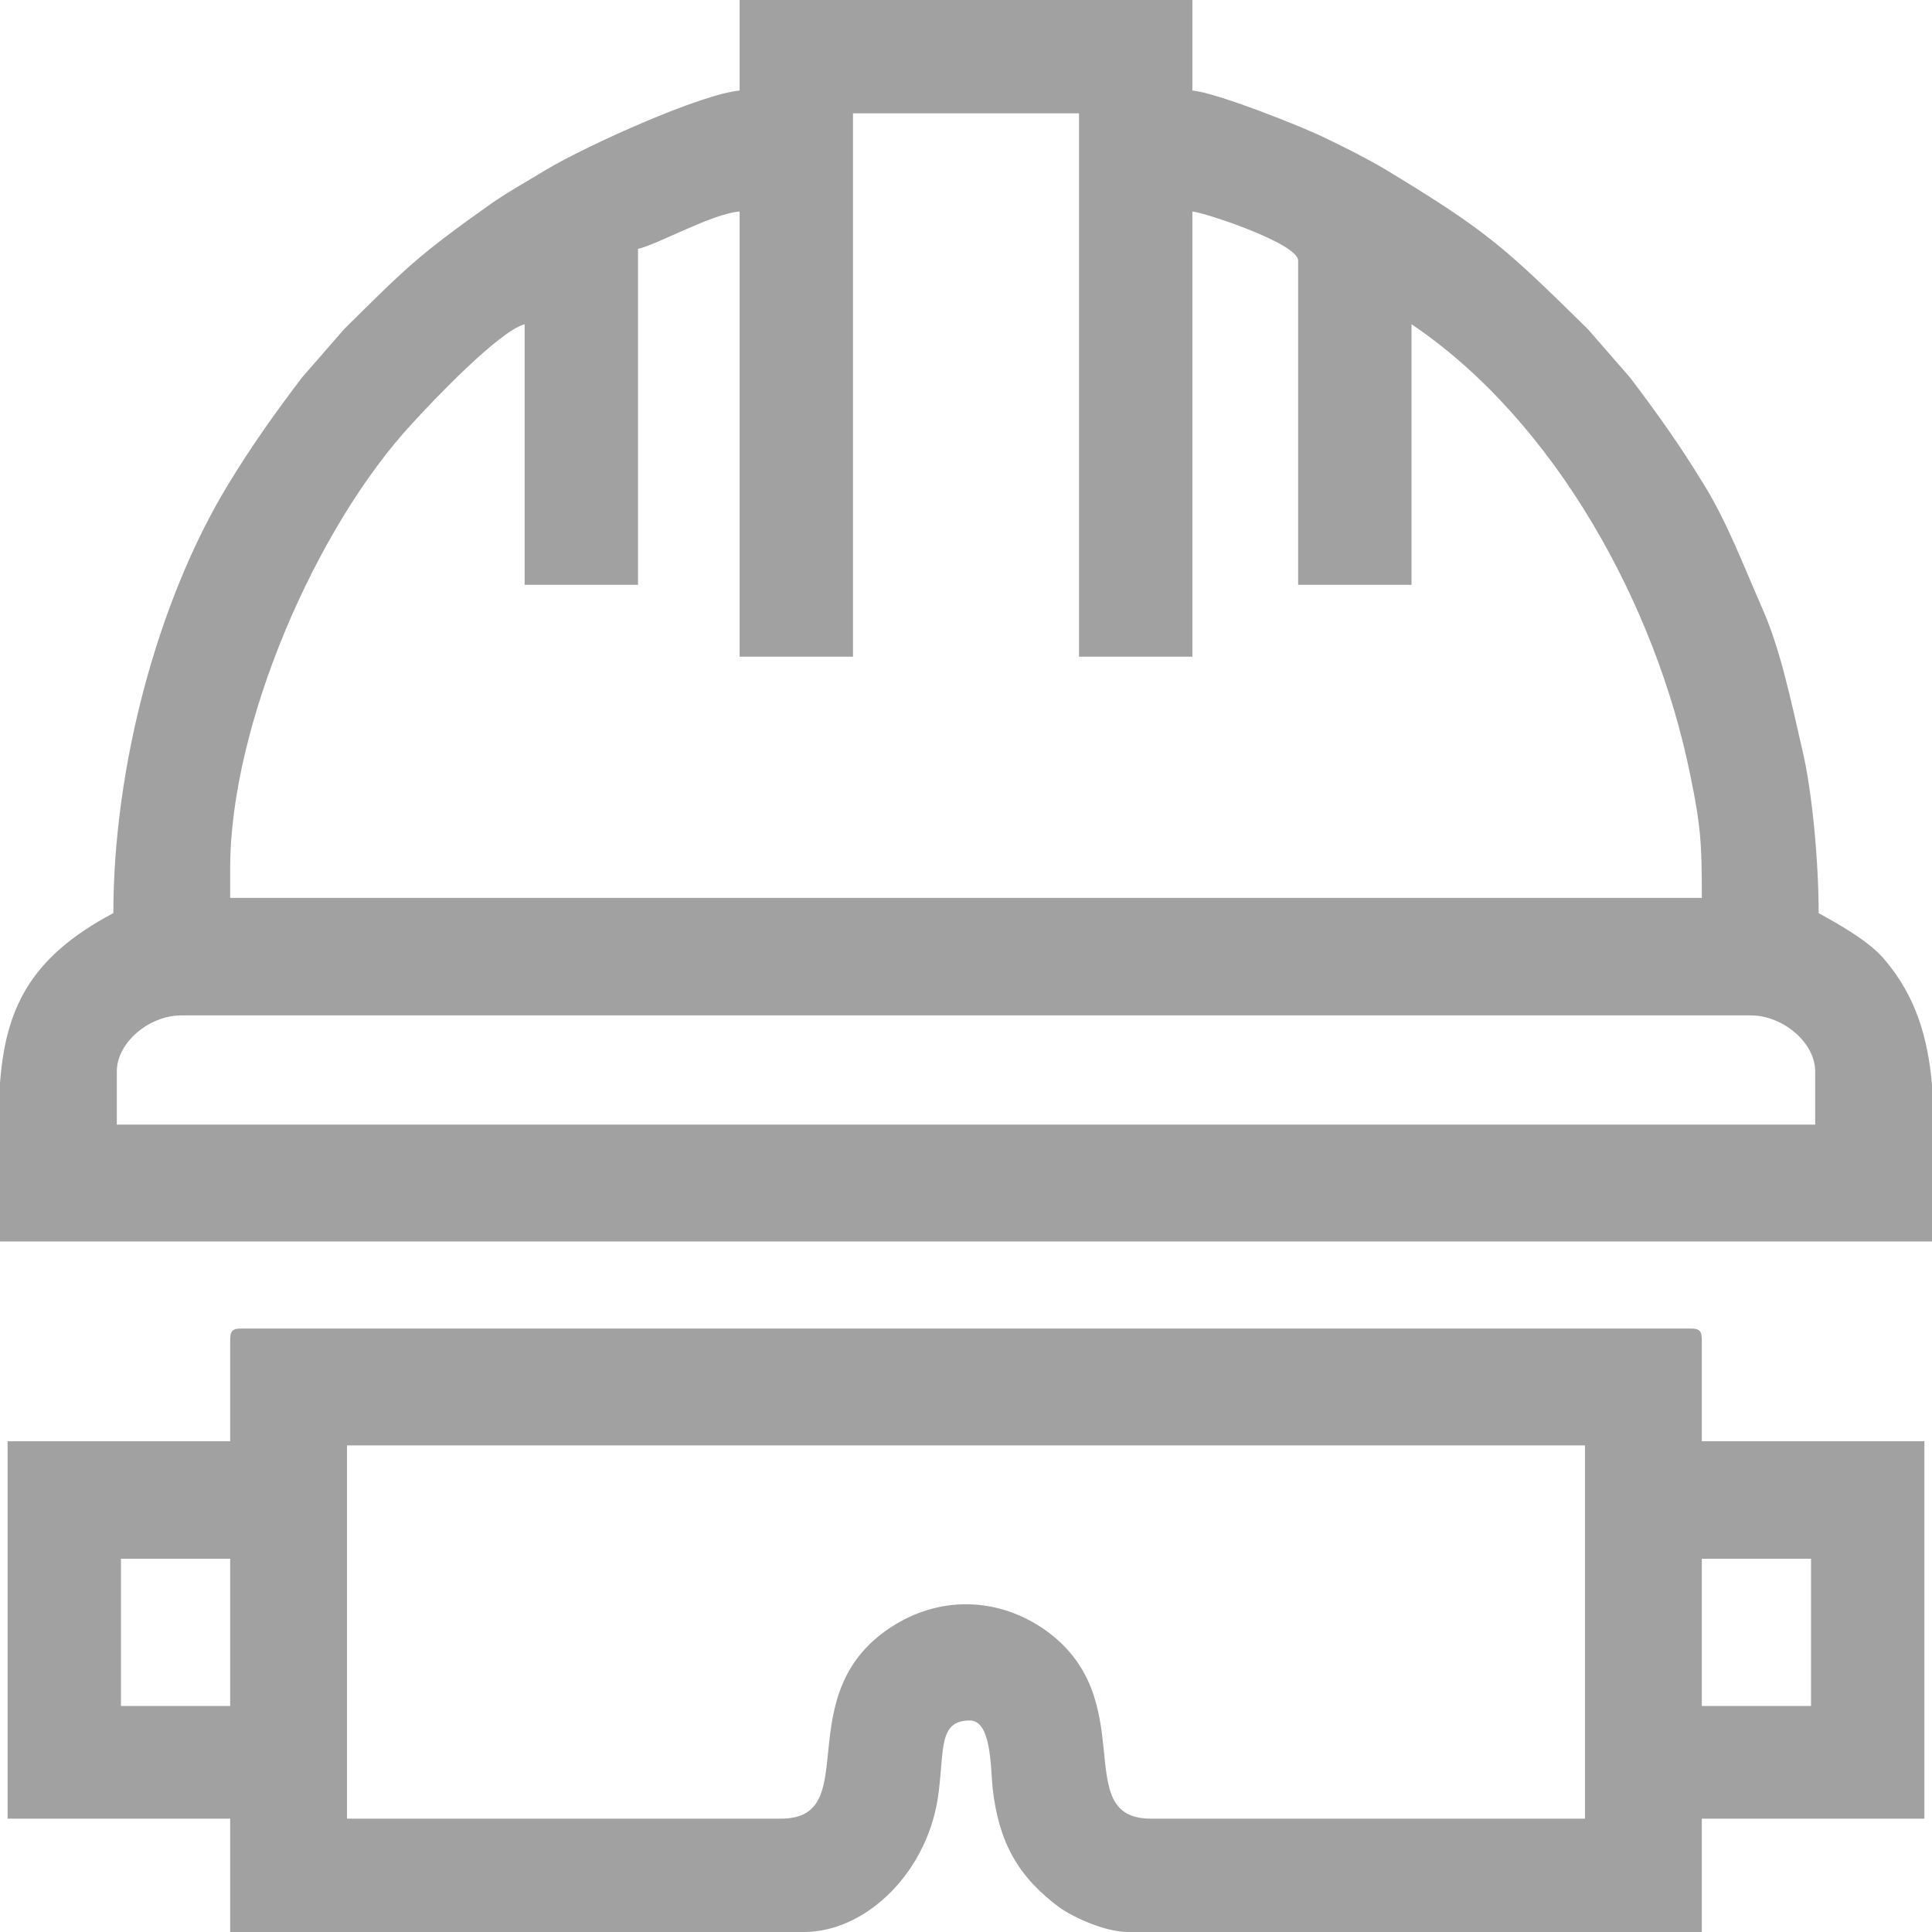 <?xml version="1.0" encoding="UTF-8"?> <svg xmlns="http://www.w3.org/2000/svg" xmlns:xlink="http://www.w3.org/1999/xlink" xmlns:xodm="http://www.corel.com/coreldraw/odm/2003" xml:space="preserve" width="512px" height="512px" version="1.1" style="shape-rendering:geometricPrecision; text-rendering:geometricPrecision; image-rendering:optimizeQuality; fill-rule:evenodd; clip-rule:evenodd" viewBox="0 0 27.95 27.95"> <defs> <style type="text/css"> .fil0 {fill:#A1A1A1} </style> </defs> <g id="Layer_x0020_1">  <g id="_105553189276640"> <path class="fil0" d="M1.69 15.5c0,-0.42 0.47,-0.81 0.93,-0.81l22.71 0c0.46,0 0.93,0.39 0.93,0.81l0 0.77 -24.57 0 0 -0.77zm26.26 0.19l0 2.27 -27.95 0 0 -2.29c0.08,-1.05 0.41,-1.81 1.64,-2.46 0,-2.07 0.62,-4.49 1.66,-6.2 0.34,-0.56 0.69,-1.05 1.07,-1.55l0.61 -0.7c0.89,-0.88 1.06,-1.06 2.12,-1.81 0.24,-0.17 0.55,-0.34 0.81,-0.5 0.59,-0.35 2.23,-1.09 2.79,-1.14l0 -1.31 6.55 0 0 1.31c0.35,0.03 1.61,0.53 1.93,0.69 0.31,0.15 0.59,0.29 0.86,0.45 1.47,0.89 1.72,1.12 2.93,2.31l0.61 0.7c0.38,0.5 0.73,0.99 1.07,1.55 0.34,0.55 0.58,1.19 0.84,1.78 0.27,0.61 0.41,1.31 0.58,2.04 0.15,0.63 0.24,1.64 0.24,2.38 0.29,0.16 0.74,0.41 0.96,0.68 0.45,0.53 0.62,1.13 0.68,1.8zm-24.62 -3.13c0,-2.07 1.24,-4.93 2.63,-6.43 0.29,-0.32 1.26,-1.34 1.63,-1.44l0 3.77 1.64 0 0 -4.86c0.28,-0.06 1.07,-0.51 1.47,-0.54l0 6.44 1.64 0 0 -7.86 3.27 0 0 7.86 1.64 0 0 -6.44c0.16,0.01 1.53,0.46 1.53,0.71l0 4.69 1.64 0 0 -3.77c2.09,1.41 3.54,4.09 4.03,6.51 0.16,0.76 0.17,1.04 0.17,1.79l-21.29 0 0 -0.43z"></path> <path class="fil0" d="M24.62 22.55l1.58 0 0 2.13 -1.58 0 0 -2.13zm-22.87 0l1.58 0 0 2.13 -1.58 0 0 -2.13zm9.55 3.76l-6.28 0 0 -5.4 17.91 0 0 5.4 -6.28 0c-1.2,0 -0.1,-1.75 -1.56,-2.75 -0.68,-0.46 -1.51,-0.47 -2.2,-0.02 -1.5,0.98 -0.38,2.77 -1.59,2.77zm-7.97 -6.93l0 1.47 -3.22 0 0 5.46 3.22 0 0 1.64 8.3 0c0.92,0 1.82,-0.9 1.95,-2.03 0.08,-0.62 0,-1.03 0.45,-1.03 0.31,0 0.3,0.66 0.33,0.98 0.09,0.78 0.36,1.27 0.96,1.72 0.21,0.15 0.67,0.36 1,0.36l8.3 0 0 -1.64 3.22 0 0 -5.46 -3.22 0 0 -1.47c0,-0.13 -0.04,-0.16 -0.16,-0.16l-20.97 0c-0.12,0 -0.16,0.03 -0.16,0.16z"></path> </g> </g> </svg> 